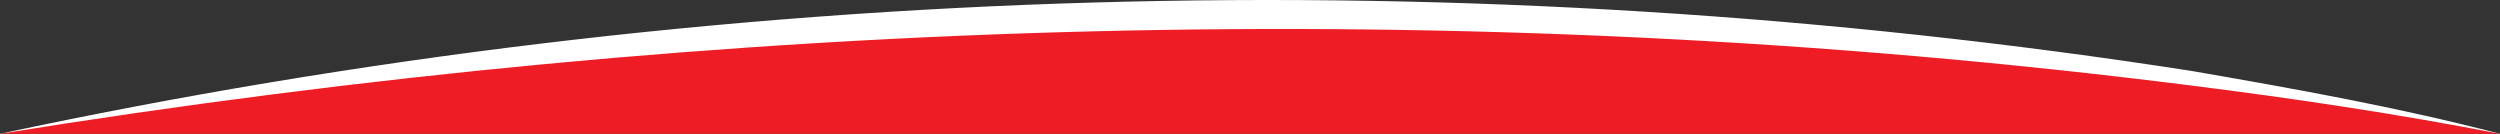 <?xml version="1.0" encoding="UTF-8"?>
<svg id="Ebene_2" data-name="Ebene 2" xmlns="http://www.w3.org/2000/svg" viewBox="0 0 169.09 9.05">
  <rect x="0" y="0" width="169.09" height="9.05" fill="#333333" stroke="none"/>
  <defs>
    <style>
      .cls-1 {
        fill: #fff;
      }

      .cls-2 {
        fill: #ee1c25;
      }
    </style>
  </defs>
  <g id="Ebene_1-2" data-name="Ebene 1">
    <g>
      <path class="cls-2" d="M0,9.05c94.55-18.21,169.09,0,169.09,0"/>
      <path class="cls-1" d="M0,9.05C48.54-1.34,99.18-2.82,148.24,4.8c6.99,1.21,13.99,2.46,20.85,4.25-6.96-1.35-13.97-2.4-21-3.28C98.89-.45,48.93,1.16,0,9.05H0Z"/>
    </g>
  </g>
</svg>